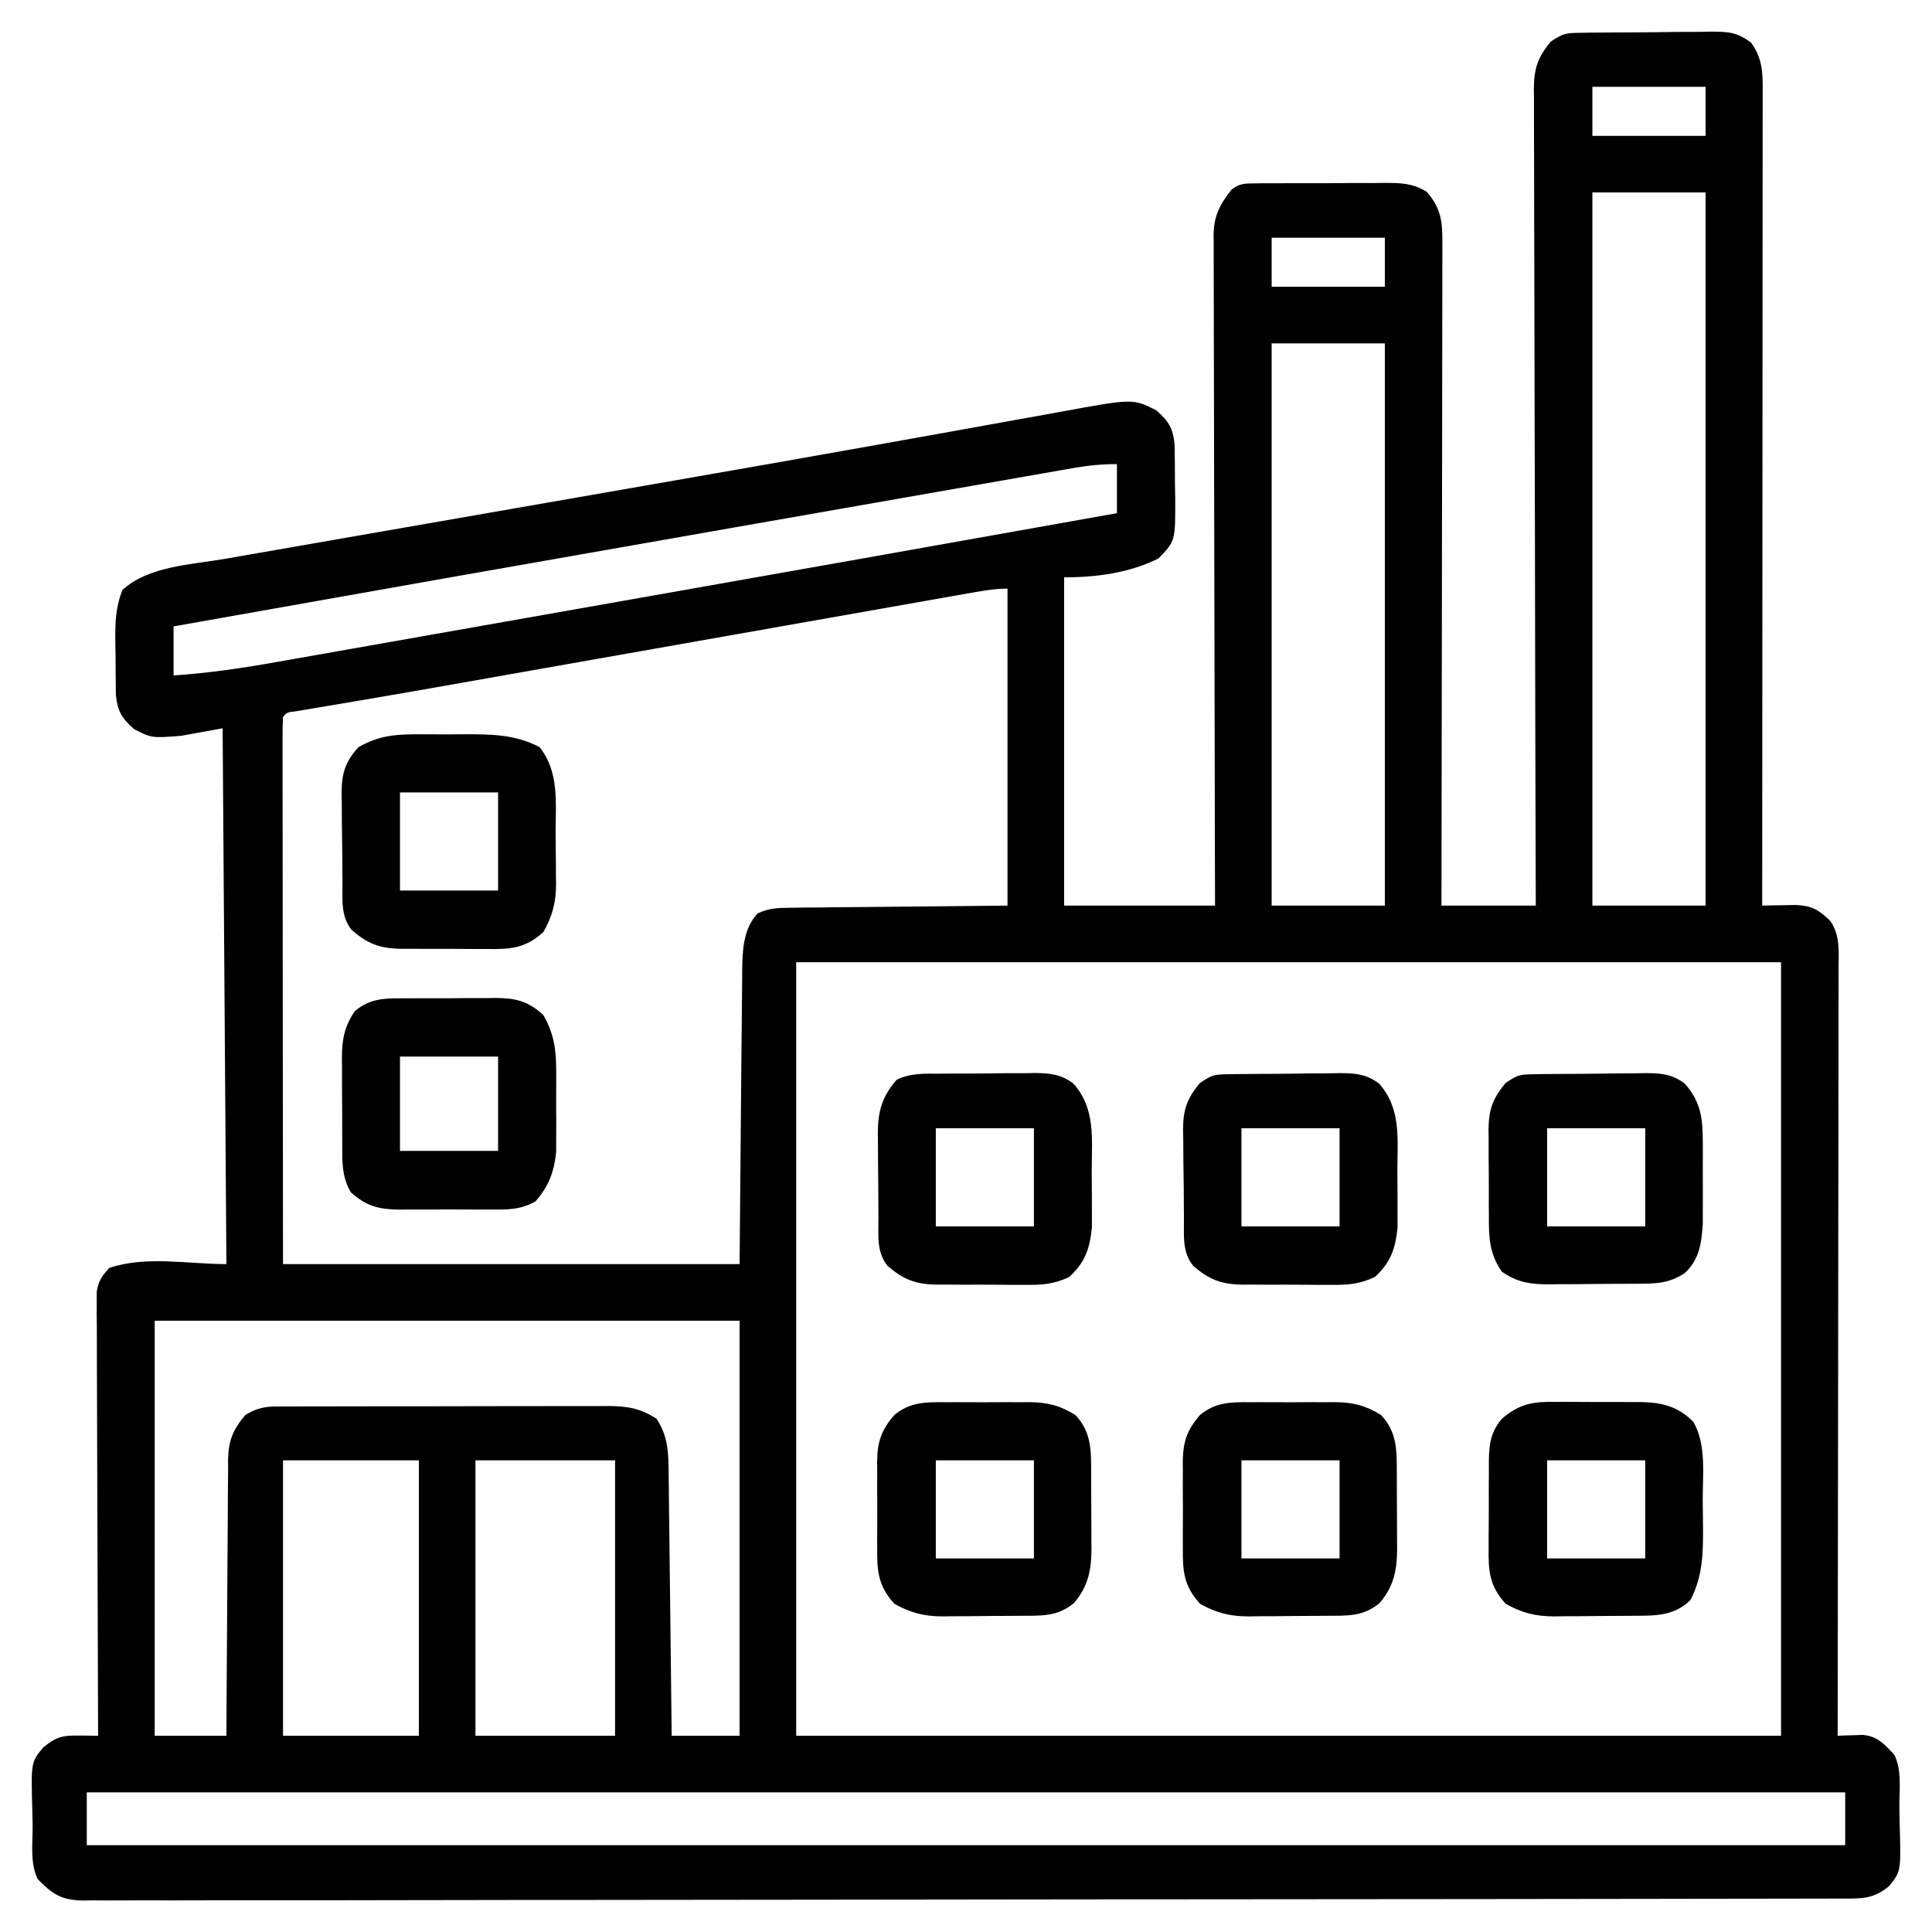 <svg height="512" width="512" xmlns="http://www.w3.org/2000/svg" version="1.1">
<path transform="translate(418.576,8.694)" fill="#000000" d="M0 0 C0.925 -0.016 1.849 -0.032 2.802 -0.048 C4.297 -0.056 4.297 -0.056 5.823 -0.065 C6.85 -0.074 7.877 -0.083 8.935 -0.092 C11.109 -0.107 13.283 -0.115 15.457 -0.119 C18.78 -0.131 22.101 -0.18 25.424 -0.231 C27.536 -0.24 29.648 -0.247 31.76 -0.252 C32.753 -0.272 33.746 -0.291 34.769 -0.311 C39.465 -0.281 41.69 -0.249 45.528 2.654 C48.868 7.326 48.563 11.61 48.545 17.133 C48.546 18.503 48.546 18.503 48.547 19.9 C48.549 22.973 48.543 26.045 48.538 29.118 C48.538 31.315 48.538 33.513 48.538 35.71 C48.539 41.687 48.533 47.664 48.526 53.641 C48.519 59.883 48.519 66.125 48.518 72.367 C48.515 82.847 48.509 93.328 48.5 103.809 C48.491 114.604 48.483 125.4 48.479 136.195 C48.479 137.193 48.479 137.193 48.478 138.211 C48.477 141.549 48.476 144.887 48.475 148.224 C48.464 175.918 48.447 203.612 48.424 231.306 C49.249 231.286 50.073 231.266 50.922 231.245 C52.003 231.229 53.084 231.213 54.198 231.197 C55.269 231.177 56.341 231.156 57.445 231.135 C61.716 231.38 63.347 232.391 66.424 235.306 C69.114 239.121 68.697 243.36 68.665 247.836 C68.667 249.139 68.667 249.139 68.67 250.469 C68.673 253.387 68.662 256.304 68.651 259.221 C68.651 261.311 68.651 263.4 68.652 265.489 C68.653 271.166 68.641 276.844 68.627 282.521 C68.615 288.452 68.613 294.383 68.611 300.314 C68.605 311.548 68.588 322.782 68.568 334.016 C68.546 346.804 68.535 359.592 68.525 372.38 C68.504 398.689 68.469 424.998 68.424 451.306 C69.033 451.279 69.642 451.251 70.27 451.223 C71.074 451.201 71.877 451.18 72.706 451.158 C73.5 451.13 74.295 451.103 75.114 451.074 C79.065 451.471 80.74 453.488 83.424 456.306 C85.522 460.501 84.733 465.904 84.774 470.518 C84.791 471.87 84.818 473.222 84.856 474.573 C85.213 487.245 85.213 487.245 82.026 491.166 C77.871 494.585 74.894 494.452 69.699 494.443 C68.888 494.446 68.077 494.449 67.241 494.451 C64.495 494.459 61.748 494.46 59.002 494.46 C57.024 494.464 55.047 494.469 53.069 494.474 C47.613 494.486 42.156 494.491 36.7 494.496 C30.823 494.502 24.947 494.513 19.071 494.524 C5.541 494.547 -7.989 494.562 -21.52 494.574 C-26.867 494.579 -32.214 494.584 -37.561 494.59 C-61.768 494.614 -85.975 494.636 -110.182 494.648 C-115.946 494.651 -121.711 494.653 -127.475 494.656 C-128.191 494.657 -128.907 494.657 -129.645 494.658 C-152.871 494.67 -176.096 494.701 -199.322 494.742 C-223.191 494.785 -247.059 494.812 -270.928 494.817 C-274.297 494.818 -277.667 494.819 -281.037 494.82 C-281.7 494.82 -282.363 494.82 -283.047 494.82 C-293.067 494.824 -303.088 494.841 -313.108 494.866 C-324.504 494.894 -335.9 494.905 -347.295 494.893 C-353.113 494.888 -358.93 494.891 -364.747 494.916 C-370.069 494.938 -375.391 494.938 -380.713 494.919 C-382.642 494.916 -384.571 494.922 -386.499 494.936 C-389.116 494.956 -391.73 494.944 -394.347 494.924 C-395.1 494.937 -395.854 494.95 -396.631 494.963 C-402.366 494.869 -404.7 493.24 -408.576 489.306 C-410.673 485.112 -409.885 479.709 -409.926 475.095 C-409.942 473.743 -409.97 472.391 -410.008 471.039 C-410.365 458.367 -410.365 458.367 -407.177 454.447 C-403.6 451.503 -401.996 451.186 -397.451 451.244 C-396.541 451.253 -395.631 451.262 -394.693 451.271 C-393.645 451.289 -393.645 451.289 -392.576 451.306 C-392.578 450.692 -392.581 450.077 -392.584 449.443 C-392.65 434.488 -392.7 419.532 -392.731 404.575 C-392.747 397.343 -392.768 390.11 -392.802 382.878 C-392.832 376.574 -392.851 370.27 -392.858 363.967 C-392.862 360.629 -392.873 357.291 -392.893 353.953 C-392.915 350.227 -392.918 346.502 -392.916 342.776 C-392.927 341.668 -392.938 340.561 -392.949 339.419 C-392.943 337.897 -392.943 337.897 -392.936 336.343 C-392.939 335.462 -392.942 334.581 -392.945 333.673 C-392.492 330.772 -391.589 329.419 -389.576 327.306 C-379.768 324.037 -368.914 326.306 -358.576 326.306 C-358.906 279.446 -359.236 232.586 -359.576 184.306 C-365.021 185.296 -365.021 185.296 -370.576 186.306 C-378.381 186.915 -378.381 186.915 -383.013 184.556 C-386.294 181.676 -387.42 179.829 -387.866 175.469 C-387.915 171.956 -387.947 168.445 -387.951 164.931 C-387.975 163.712 -388 162.492 -388.025 161.236 C-388.041 156.26 -387.969 152.292 -386.115 147.642 C-379.287 141.36 -367.973 140.955 -359.11 139.434 C-357.552 139.161 -355.995 138.888 -354.437 138.614 C-350.204 137.872 -345.97 137.138 -341.735 136.405 C-337.213 135.622 -332.693 134.83 -328.173 134.039 C-319.527 132.527 -310.881 131.023 -302.234 129.52 C-289.901 127.378 -277.57 125.225 -265.239 123.072 C-263.364 122.745 -261.488 122.418 -259.613 122.09 C-258.686 121.929 -257.759 121.767 -256.803 121.6 C-251.19 120.62 -245.575 119.642 -239.961 118.666 C-221.126 115.39 -202.296 112.09 -183.479 108.711 C-180.681 108.209 -177.882 107.707 -175.083 107.206 C-173.262 106.88 -171.44 106.554 -169.618 106.227 C-168.73 106.068 -167.842 105.909 -166.927 105.746 C-161.735 104.815 -156.545 103.877 -151.355 102.934 C-148.173 102.357 -144.99 101.787 -141.807 101.218 C-140.345 100.956 -138.884 100.69 -137.423 100.422 C-118.312 96.913 -118.312 96.913 -112.138 100.056 C-108.857 102.937 -107.732 104.784 -107.285 109.144 C-107.236 112.657 -107.204 116.168 -107.201 119.681 C-107.176 120.901 -107.152 122.12 -107.126 123.377 C-107.089 134.692 -107.089 134.692 -111.576 139.306 C-119.265 143.151 -128.046 144.306 -136.576 144.306 C-136.576 173.016 -136.576 201.726 -136.576 231.306 C-123.376 231.306 -110.176 231.306 -96.576 231.306 C-96.591 225.789 -96.607 220.272 -96.623 214.587 C-96.673 196.386 -96.706 178.186 -96.731 159.985 C-96.747 148.946 -96.768 137.908 -96.802 126.87 C-96.832 117.25 -96.851 107.63 -96.858 98.01 C-96.862 92.915 -96.871 87.821 -96.893 82.726 C-96.913 77.932 -96.92 73.138 -96.915 68.343 C-96.916 66.583 -96.922 64.823 -96.933 63.062 C-96.948 60.66 -96.945 58.258 -96.936 55.855 C-96.945 55.158 -96.954 54.46 -96.963 53.741 C-96.914 48.475 -95.347 45.565 -92.174 41.519 C-90.037 39.898 -88.668 39.92 -86 39.902 C-85.075 39.89 -84.151 39.877 -83.198 39.864 C-82.201 39.867 -81.204 39.87 -80.177 39.873 C-79.15 39.868 -78.123 39.862 -77.065 39.857 C-74.891 39.85 -72.717 39.852 -70.543 39.86 C-67.22 39.869 -63.899 39.84 -60.576 39.808 C-58.464 39.807 -56.352 39.807 -54.24 39.81 C-53.247 39.799 -52.254 39.788 -51.231 39.776 C-46.933 39.82 -44.297 39.884 -40.534 42.087 C-36.675 46.46 -36.288 50.021 -36.335 55.735 C-36.333 56.861 -36.333 56.861 -36.33 58.01 C-36.327 60.526 -36.338 63.043 -36.349 65.559 C-36.349 67.363 -36.349 69.166 -36.348 70.97 C-36.347 75.868 -36.359 80.767 -36.373 85.665 C-36.385 90.783 -36.387 95.902 -36.389 101.02 C-36.395 110.713 -36.412 120.406 -36.432 130.099 C-36.454 141.134 -36.465 152.169 -36.475 163.204 C-36.496 185.905 -36.532 208.606 -36.576 231.306 C-28.326 231.306 -20.076 231.306 -11.576 231.306 C-11.585 228.526 -11.593 225.746 -11.603 222.881 C-11.684 196.717 -11.744 170.554 -11.783 144.391 C-11.787 141.714 -11.791 139.037 -11.795 136.36 C-11.796 135.695 -11.798 135.029 -11.799 134.344 C-11.816 123.571 -11.848 112.799 -11.884 102.027 C-11.922 90.973 -11.944 79.919 -11.952 68.865 C-11.957 62.657 -11.97 56.448 -11.999 50.239 C-12.026 44.397 -12.034 38.555 -12.028 32.713 C-12.029 30.567 -12.037 28.422 -12.053 26.276 C-12.072 23.349 -12.068 20.422 -12.057 17.494 C-12.068 16.644 -12.08 15.793 -12.092 14.917 C-12.038 9.583 -11.142 6.523 -7.576 2.306 C-4.42 0.203 -3.612 0.047 0 0 Z M3.424 14.306 C3.424 18.596 3.424 22.886 3.424 27.306 C13.324 27.306 23.224 27.306 33.424 27.306 C33.424 23.016 33.424 18.726 33.424 14.306 C23.524 14.306 13.624 14.306 3.424 14.306 Z M3.424 42.306 C3.424 104.676 3.424 167.046 3.424 231.306 C13.324 231.306 23.224 231.306 33.424 231.306 C33.424 168.936 33.424 106.566 33.424 42.306 C23.524 42.306 13.624 42.306 3.424 42.306 Z M-81.576 54.306 C-81.576 58.596 -81.576 62.886 -81.576 67.306 C-71.676 67.306 -61.776 67.306 -51.576 67.306 C-51.576 63.016 -51.576 58.726 -51.576 54.306 C-61.476 54.306 -71.376 54.306 -81.576 54.306 Z M-81.576 82.306 C-81.576 131.476 -81.576 180.646 -81.576 231.306 C-71.676 231.306 -61.776 231.306 -51.576 231.306 C-51.576 182.136 -51.576 132.966 -51.576 82.306 C-61.476 82.306 -71.376 82.306 -81.576 82.306 Z M-133.947 115.313 C-135.882 115.649 -135.882 115.649 -137.855 115.991 C-139.279 116.243 -140.704 116.495 -142.128 116.746 C-143.636 117.01 -145.144 117.273 -146.652 117.535 C-150.769 118.253 -154.885 118.977 -159.001 119.701 C-163.392 120.473 -167.784 121.24 -172.175 122.008 C-179.629 123.312 -187.083 124.618 -194.536 125.927 C-204.739 127.719 -214.942 129.506 -225.146 131.291 C-274.301 139.892 -323.442 148.579 -372.576 157.306 C-372.576 161.596 -372.576 165.886 -372.576 170.306 C-363.329 169.684 -354.343 168.365 -345.225 166.737 C-343.717 166.472 -342.208 166.207 -340.699 165.943 C-336.613 165.226 -332.529 164.502 -328.445 163.777 C-324.082 163.004 -319.718 162.237 -315.355 161.469 C-307.019 160.002 -298.685 158.528 -290.351 157.053 C-281.158 155.426 -271.964 153.806 -262.77 152.187 C-216.028 143.951 -169.299 135.644 -122.576 127.306 C-122.576 123.016 -122.576 118.726 -122.576 114.306 C-126.647 114.306 -129.978 114.618 -133.947 115.313 Z M-160.778 148.336 C-162.078 148.564 -163.378 148.792 -164.717 149.028 C-166.162 149.284 -167.607 149.541 -169.052 149.797 C-170.572 150.065 -172.091 150.333 -173.611 150.601 C-177.752 151.33 -181.892 152.063 -186.032 152.796 C-190.389 153.567 -194.746 154.335 -199.104 155.103 C-207.392 156.565 -215.68 158.029 -223.968 159.494 C-236.017 161.625 -248.067 163.751 -260.117 165.878 C-261.011 166.036 -261.905 166.194 -262.827 166.356 C-264.615 166.672 -266.404 166.987 -268.193 167.303 C-273.347 168.213 -278.5 169.123 -283.654 170.034 C-286.896 170.607 -290.137 171.18 -293.379 171.752 C-294.937 172.027 -296.495 172.303 -298.053 172.578 C-306.137 174.008 -314.224 175.423 -322.318 176.794 C-323.007 176.911 -323.695 177.028 -324.405 177.148 C-327.632 177.696 -330.859 178.241 -334.087 178.778 C-335.753 179.06 -335.753 179.06 -337.453 179.347 C-338.909 179.591 -338.909 179.591 -340.395 179.839 C-342.543 180.093 -342.543 180.093 -343.576 181.306 C-343.672 183.179 -343.698 185.056 -343.696 186.931 C-343.697 188.153 -343.699 189.374 -343.7 190.633 C-343.697 191.999 -343.693 193.365 -343.689 194.73 C-343.689 196.159 -343.689 197.588 -343.69 199.017 C-343.69 202.907 -343.684 206.797 -343.677 210.688 C-343.671 214.749 -343.67 218.81 -343.669 222.871 C-343.666 230.567 -343.658 238.263 -343.648 245.959 C-343.634 256.355 -343.629 266.75 -343.623 277.146 C-343.614 293.533 -343.594 309.92 -343.576 326.306 C-303.646 326.306 -263.716 326.306 -222.576 326.306 C-222.326 298.977 -222.326 298.977 -222.098 271.648 C-222.043 266.348 -222.043 266.348 -222.015 263.862 C-221.998 262.135 -221.984 260.409 -221.973 258.683 C-221.956 256.059 -221.926 253.436 -221.895 250.812 C-221.892 250.05 -221.89 249.289 -221.888 248.504 C-221.804 243.099 -221.641 237.588 -217.846 233.396 C-214.86 231.963 -212.558 231.907 -209.247 231.874 C-207.948 231.854 -206.649 231.834 -205.311 231.814 C-203.935 231.807 -202.56 231.801 -201.185 231.795 C-199.931 231.778 -198.677 231.761 -197.385 231.744 C-192.699 231.686 -188.012 231.654 -183.326 231.619 C-172.848 231.516 -162.371 231.413 -151.576 231.306 C-151.576 203.586 -151.576 175.866 -151.576 147.306 C-154.782 147.306 -157.619 147.778 -160.778 148.336 Z M-207.576 246.306 C-207.576 313.956 -207.576 381.606 -207.576 451.306 C-121.446 451.306 -35.316 451.306 53.424 451.306 C53.424 383.656 53.424 316.006 53.424 246.306 C-32.706 246.306 -118.836 246.306 -207.576 246.306 Z M-377.576 341.306 C-377.576 377.606 -377.576 413.906 -377.576 451.306 C-371.306 451.306 -365.036 451.306 -358.576 451.306 C-358.566 448.945 -358.557 446.583 -358.547 444.15 C-358.514 436.338 -358.458 428.527 -358.392 420.716 C-358.352 415.981 -358.32 411.247 -358.305 406.511 C-358.29 401.94 -358.255 397.369 -358.207 392.798 C-358.193 391.056 -358.185 389.314 -358.184 387.571 C-358.181 385.127 -358.154 382.684 -358.122 380.24 C-358.127 379.522 -358.132 378.805 -358.137 378.066 C-358.033 373.045 -356.8 370.132 -353.576 366.306 C-350.761 364.584 -348.657 364.055 -345.377 364.046 C-344.547 364.039 -343.717 364.032 -342.862 364.024 C-341.96 364.027 -341.058 364.029 -340.129 364.032 C-339.172 364.027 -338.216 364.022 -337.23 364.016 C-334.067 364.002 -330.903 364.003 -327.74 364.006 C-325.54 364.002 -323.341 363.997 -321.141 363.993 C-316.529 363.985 -311.918 363.985 -307.306 363.991 C-301.399 363.997 -295.492 363.98 -289.585 363.956 C-285.042 363.942 -280.499 363.941 -275.955 363.944 C-273.778 363.943 -271.6 363.938 -269.422 363.928 C-266.375 363.916 -263.328 363.922 -260.281 363.934 C-258.934 363.923 -258.934 363.923 -257.56 363.911 C-252.5 363.953 -248.928 364.43 -244.576 367.306 C-241.294 372.229 -241.418 377.075 -241.37 382.851 C-241.36 383.593 -241.351 384.335 -241.34 385.099 C-241.309 387.539 -241.284 389.979 -241.259 392.42 C-241.239 394.116 -241.218 395.813 -241.196 397.51 C-241.141 401.967 -241.092 406.424 -241.043 410.88 C-240.993 415.432 -240.938 419.983 -240.882 424.535 C-240.775 433.459 -240.674 442.383 -240.576 451.306 C-234.636 451.306 -228.696 451.306 -222.576 451.306 C-222.576 415.006 -222.576 378.706 -222.576 341.306 C-273.726 341.306 -324.876 341.306 -377.576 341.306 Z M-343.576 378.306 C-343.576 402.396 -343.576 426.486 -343.576 451.306 C-331.696 451.306 -319.816 451.306 -307.576 451.306 C-307.576 427.216 -307.576 403.126 -307.576 378.306 C-319.456 378.306 -331.336 378.306 -343.576 378.306 Z M-292.576 378.306 C-292.576 402.396 -292.576 426.486 -292.576 451.306 C-280.366 451.306 -268.156 451.306 -255.576 451.306 C-255.576 427.216 -255.576 403.126 -255.576 378.306 C-267.786 378.306 -279.996 378.306 -292.576 378.306 Z M-395.576 466.306 C-395.576 470.926 -395.576 475.546 -395.576 480.306 C-241.796 480.306 -88.016 480.306 70.424 480.306 C70.424 475.686 70.424 471.066 70.424 466.306 C-83.356 466.306 -237.136 466.306 -395.576 466.306 Z"></path>
<path transform="translate(331.371,371.602)" fill="#000000" d="M0 0 C0.8 -0.003 1.6 -0.006 2.424 -0.009 C4.111 -0.011 5.798 -0.005 7.485 0.007 C10.055 0.023 12.623 0.007 15.193 -0.012 C16.837 -0.01 18.481 -0.006 20.125 0 C21.269 -0.009 21.269 -0.009 22.436 -0.018 C27.22 0.044 30.458 0.82 34.629 3.398 C38.911 7.976 38.787 12.786 38.797 18.797 C38.802 19.866 38.802 19.866 38.807 20.956 C38.812 22.461 38.814 23.965 38.814 25.47 C38.816 27.759 38.835 30.047 38.854 32.336 C38.856 33.802 38.858 35.268 38.859 36.734 C38.867 37.413 38.874 38.091 38.881 38.79 C38.854 44.566 38.012 48.761 34.254 53.211 C29.859 56.873 25.595 56.568 20.047 56.602 C18.948 56.61 18.948 56.61 17.827 56.619 C16.28 56.628 14.733 56.635 13.185 56.639 C10.835 56.648 8.485 56.679 6.135 56.711 C4.626 56.717 3.118 56.723 1.609 56.727 C0.914 56.739 0.219 56.751 -0.497 56.764 C-5.44 56.742 -9.076 55.848 -13.371 53.398 C-17.641 48.702 -17.965 44.753 -17.902 38.711 C-17.906 37.89 -17.91 37.069 -17.914 36.224 C-17.917 34.496 -17.909 32.768 -17.893 31.04 C-17.871 28.406 -17.892 25.775 -17.918 23.141 C-17.915 21.456 -17.91 19.771 -17.902 18.086 C-17.91 17.305 -17.919 16.523 -17.927 15.718 C-17.838 10.518 -16.88 7.469 -13.371 3.398 C-9.239 -0.035 -5.165 -0.041 0 0 Z M-2.371 15.398 C-2.371 23.978 -2.371 32.558 -2.371 41.398 C6.209 41.398 14.789 41.398 23.629 41.398 C23.629 32.818 23.629 24.238 23.629 15.398 C15.049 15.398 6.469 15.398 -2.371 15.398 Z"></path>
<path transform="translate(250.371,371.602)" fill="#000000" d="M0 0 C0.8 -0.003 1.6 -0.006 2.424 -0.009 C4.111 -0.011 5.798 -0.005 7.485 0.007 C10.055 0.023 12.623 0.007 15.193 -0.012 C16.837 -0.01 18.481 -0.006 20.125 0 C21.269 -0.009 21.269 -0.009 22.436 -0.018 C27.22 0.044 30.458 0.82 34.629 3.398 C38.911 7.976 38.787 12.786 38.797 18.797 C38.802 19.866 38.802 19.866 38.807 20.956 C38.812 22.461 38.814 23.965 38.814 25.47 C38.816 27.759 38.835 30.047 38.854 32.336 C38.856 33.802 38.858 35.268 38.859 36.734 C38.867 37.413 38.874 38.091 38.881 38.79 C38.854 44.566 38.012 48.761 34.254 53.211 C29.859 56.873 25.595 56.568 20.047 56.602 C18.948 56.61 18.948 56.61 17.827 56.619 C16.28 56.628 14.733 56.635 13.185 56.639 C10.835 56.648 8.485 56.679 6.135 56.711 C4.626 56.717 3.118 56.723 1.609 56.727 C0.914 56.739 0.219 56.751 -0.497 56.764 C-5.44 56.742 -9.076 55.848 -13.371 53.398 C-17.641 48.702 -17.965 44.753 -17.902 38.711 C-17.906 37.89 -17.91 37.069 -17.914 36.224 C-17.917 34.496 -17.909 32.768 -17.893 31.04 C-17.871 28.406 -17.892 25.775 -17.918 23.141 C-17.915 21.456 -17.91 19.771 -17.902 18.086 C-17.91 17.305 -17.919 16.523 -17.927 15.718 C-17.838 10.518 -16.88 7.469 -13.371 3.398 C-9.239 -0.035 -5.165 -0.041 0 0 Z M-2.371 15.398 C-2.371 23.978 -2.371 32.558 -2.371 41.398 C6.209 41.398 14.789 41.398 23.629 41.398 C23.629 32.818 23.629 24.238 23.629 15.398 C15.049 15.398 6.469 15.398 -2.371 15.398 Z"></path>
<path transform="translate(109.621,194.602)" fill="#000000" d="M0 0 C0.704 -0.003 1.407 -0.006 2.132 -0.009 C3.61 -0.011 5.089 -0.005 6.567 0.007 C8.807 0.023 11.046 0.007 13.287 -0.012 C20.453 -0.023 26.897 -0.023 33.379 3.398 C38.68 10.067 37.598 18.332 37.619 26.415 C37.629 28.693 37.66 30.97 37.691 33.248 C37.698 34.711 37.703 36.174 37.707 37.637 C37.719 38.31 37.732 38.983 37.744 39.677 C37.722 44.561 36.79 48.153 34.379 52.398 C29.668 56.689 25.716 56.981 19.656 56.895 C18.833 56.896 18.01 56.897 17.162 56.899 C15.43 56.897 13.698 56.886 11.966 56.865 C9.321 56.836 6.678 56.844 4.033 56.857 C2.345 56.851 0.657 56.843 -1.031 56.832 C-2.211 56.836 -2.211 56.836 -3.415 56.841 C-9.029 56.745 -12.175 55.495 -16.371 51.898 C-19.439 48.217 -18.817 43.529 -18.859 39.004 C-18.867 38.179 -18.876 37.354 -18.884 36.504 C-18.898 34.758 -18.908 33.012 -18.916 31.266 C-18.933 28.606 -18.977 25.947 -19.021 23.287 C-19.032 21.589 -19.04 19.89 -19.047 18.191 C-19.064 17.401 -19.082 16.61 -19.1 15.795 C-19.08 10.566 -18.284 7.406 -14.621 3.398 C-9.686 0.609 -5.617 0.015 0 0 Z M-3.621 15.398 C-3.621 23.978 -3.621 32.558 -3.621 41.398 C4.959 41.398 13.539 41.398 22.379 41.398 C22.379 32.818 22.379 24.238 22.379 15.398 C13.799 15.398 5.219 15.398 -3.621 15.398 Z"></path>
<path transform="translate(412.469,371.504)" fill="#000000" d="M0 0 C0.799 -0.001 1.597 -0.003 2.42 -0.004 C4.101 -0.003 5.782 0.009 7.462 0.03 C10.024 0.059 12.583 0.05 15.145 0.037 C16.784 0.043 18.423 0.052 20.062 0.062 C20.822 0.06 21.582 0.057 22.364 0.054 C27.934 0.152 32.319 1.208 36.344 5.371 C39.778 11.517 38.753 19.269 38.771 26.106 C38.781 28.292 38.812 30.476 38.844 32.662 C38.898 39.786 38.874 46.023 35.531 52.496 C31.111 56.916 25.892 56.663 19.949 56.699 C18.851 56.708 18.851 56.708 17.73 56.716 C16.182 56.726 14.635 56.732 13.088 56.736 C10.737 56.746 8.387 56.777 6.037 56.809 C4.529 56.815 3.02 56.82 1.512 56.824 C0.817 56.837 0.122 56.849 -0.594 56.862 C-5.538 56.839 -9.174 55.946 -13.469 53.496 C-17.759 48.786 -18.052 44.833 -17.965 38.773 C-17.966 37.95 -17.968 37.127 -17.969 36.279 C-17.968 34.547 -17.956 32.815 -17.935 31.083 C-17.906 28.438 -17.915 25.795 -17.928 23.15 C-17.921 21.462 -17.913 19.774 -17.902 18.086 C-17.905 17.299 -17.908 16.513 -17.911 15.702 C-17.833 11.113 -17.44 8.055 -14.469 4.496 C-9.675 0.382 -6.035 -0.089 0 0 Z M-2.469 15.496 C-2.469 24.076 -2.469 32.656 -2.469 41.496 C6.111 41.496 14.691 41.496 23.531 41.496 C23.531 32.916 23.531 24.336 23.531 15.496 C14.951 15.496 6.371 15.496 -2.469 15.496 Z"></path>
<path transform="translate(107.809,264.566)" fill="#000000" d="M0 0 C0.844 -0.005 1.689 -0.01 2.559 -0.016 C4.34 -0.022 6.121 -0.021 7.902 -0.012 C10.617 -0.004 13.33 -0.033 16.045 -0.064 C17.78 -0.066 19.515 -0.065 21.25 -0.062 C22.056 -0.074 22.863 -0.085 23.694 -0.097 C28.948 -0.032 32.167 0.749 36.191 4.434 C38.988 9.379 39.575 13.46 39.59 19.09 C39.593 19.796 39.596 20.502 39.599 21.229 C39.601 22.712 39.595 24.194 39.583 25.676 C39.566 27.928 39.582 30.178 39.602 32.43 C39.6 33.879 39.596 35.328 39.59 36.777 C39.586 38.079 39.583 39.38 39.58 40.721 C39.024 46.033 37.619 49.818 34.068 53.838 C30.051 56.066 26.69 56.009 22.164 55.965 C21.298 55.969 20.431 55.972 19.538 55.976 C17.71 55.979 15.882 55.972 14.054 55.955 C11.266 55.934 8.481 55.955 5.693 55.98 C3.913 55.978 2.132 55.973 0.352 55.965 C-0.477 55.973 -1.305 55.981 -2.158 55.989 C-7.464 55.904 -10.699 55.103 -14.809 51.434 C-17.339 47.278 -17.115 42.799 -17.109 38.062 C-17.116 36.863 -17.116 36.863 -17.122 35.638 C-17.128 33.952 -17.129 32.265 -17.124 30.578 C-17.121 28.008 -17.145 25.439 -17.17 22.869 C-17.172 21.225 -17.173 19.581 -17.172 17.938 C-17.186 16.793 -17.186 16.793 -17.2 15.626 C-17.159 10.862 -16.549 7.5 -13.809 3.434 C-9.59 -0.215 -5.311 -0.019 0 0 Z M-1.809 15.434 C-1.809 23.684 -1.809 31.934 -1.809 40.434 C6.771 40.434 15.351 40.434 24.191 40.434 C24.191 32.184 24.191 23.934 24.191 15.434 C15.611 15.434 7.031 15.434 -1.809 15.434 Z"></path>
<path transform="translate(406.009,284.694)" fill="#000000" d="M0 0 C0.801 -0.016 1.603 -0.032 2.428 -0.048 C3.722 -0.056 3.722 -0.056 5.042 -0.065 C5.933 -0.074 6.825 -0.083 7.743 -0.092 C9.631 -0.107 11.518 -0.115 13.405 -0.119 C16.283 -0.131 19.158 -0.18 22.036 -0.231 C23.871 -0.24 25.706 -0.247 27.542 -0.252 C28.826 -0.281 28.826 -0.281 30.137 -0.311 C34.221 -0.281 37.134 -0.041 40.457 2.466 C44.954 7.506 45.245 12.061 45.257 18.646 C45.259 19.674 45.259 19.674 45.262 20.723 C45.264 22.164 45.26 23.605 45.252 25.046 C45.241 27.234 45.252 29.421 45.264 31.609 C45.263 33.017 45.261 34.426 45.257 35.834 C45.254 37.1 45.252 38.365 45.25 39.669 C44.878 44.895 44.365 49.001 40.491 52.681 C36.145 55.506 32.77 55.483 27.694 55.51 C26.868 55.515 26.041 55.521 25.19 55.527 C23.438 55.536 21.686 55.543 19.934 55.547 C17.265 55.556 14.597 55.587 11.928 55.619 C10.225 55.625 8.522 55.631 6.819 55.635 C5.628 55.653 5.628 55.653 4.413 55.672 C-0.428 55.653 -3.924 55.181 -8.009 52.306 C-11.331 47.552 -11.464 43.209 -11.443 37.619 C-11.448 36.798 -11.453 35.977 -11.459 35.132 C-11.465 33.404 -11.464 31.676 -11.455 29.948 C-11.447 27.314 -11.475 24.682 -11.507 22.049 C-11.509 20.364 -11.508 18.679 -11.505 16.994 C-11.516 16.212 -11.528 15.431 -11.539 14.626 C-11.473 9.413 -10.458 6.436 -7.009 2.306 C-3.995 0.297 -3.381 0.051 0 0 Z M3.991 14.306 C3.991 22.886 3.991 31.466 3.991 40.306 C12.571 40.306 21.151 40.306 29.991 40.306 C29.991 31.726 29.991 23.146 29.991 14.306 C21.411 14.306 12.831 14.306 3.991 14.306 Z"></path>
<path transform="translate(325.009,284.694)" fill="#000000" d="M0 0 C0.801 -0.016 1.603 -0.032 2.428 -0.048 C3.722 -0.056 3.722 -0.056 5.042 -0.065 C5.933 -0.074 6.825 -0.083 7.743 -0.092 C9.631 -0.107 11.518 -0.115 13.405 -0.119 C16.283 -0.131 19.158 -0.18 22.036 -0.231 C23.871 -0.24 25.706 -0.247 27.542 -0.252 C28.826 -0.281 28.826 -0.281 30.137 -0.311 C34.221 -0.281 37.134 -0.041 40.457 2.466 C46.357 9.078 45.331 17.111 45.307 25.474 C45.303 27.734 45.327 29.993 45.352 32.254 C45.355 33.707 45.355 35.161 45.354 36.615 C45.357 37.923 45.36 39.23 45.363 40.578 C44.805 46.173 43.552 49.884 39.349 53.713 C35.126 55.717 31.879 55.869 27.268 55.802 C26.445 55.804 25.622 55.805 24.774 55.807 C23.042 55.805 21.31 55.794 19.578 55.773 C16.933 55.744 14.29 55.752 11.645 55.765 C9.957 55.759 8.269 55.751 6.581 55.74 C5.401 55.744 5.401 55.744 4.197 55.749 C-1.417 55.653 -4.563 54.403 -8.759 50.806 C-11.827 47.125 -11.205 42.437 -11.247 37.912 C-11.255 37.087 -11.263 36.262 -11.272 35.412 C-11.286 33.666 -11.296 31.92 -11.304 30.174 C-11.321 27.514 -11.365 24.855 -11.409 22.195 C-11.42 20.497 -11.428 18.798 -11.435 17.099 C-11.452 16.309 -11.47 15.518 -11.488 14.703 C-11.467 9.446 -10.501 6.469 -7.009 2.306 C-3.995 0.297 -3.381 0.051 0 0 Z M3.991 14.306 C3.991 22.886 3.991 31.466 3.991 40.306 C12.571 40.306 21.151 40.306 29.991 40.306 C29.991 31.726 29.991 23.146 29.991 14.306 C21.411 14.306 12.831 14.306 3.991 14.306 Z"></path>
<path transform="translate(249.148,284.531)" fill="#000000" d="M0 0 C0.89 -0.008 1.78 -0.015 2.697 -0.023 C4.579 -0.034 6.46 -0.037 8.341 -0.032 C11.21 -0.031 14.077 -0.073 16.945 -0.117 C18.776 -0.122 20.607 -0.125 22.438 -0.125 C23.717 -0.15 23.717 -0.15 25.023 -0.175 C29.097 -0.128 32.003 0.131 35.315 2.631 C41.22 9.238 40.192 17.275 40.167 25.636 C40.164 27.896 40.188 30.156 40.213 32.416 C40.215 33.87 40.216 35.324 40.215 36.777 C40.218 38.085 40.221 39.393 40.224 40.74 C39.665 46.335 38.413 50.047 34.209 53.875 C29.986 55.879 26.74 56.031 22.129 55.965 C21.306 55.966 20.483 55.968 19.635 55.969 C17.902 55.968 16.17 55.956 14.438 55.935 C11.793 55.906 9.151 55.915 6.506 55.928 C4.818 55.921 3.13 55.913 1.441 55.902 C0.262 55.907 0.262 55.907 -0.942 55.911 C-6.556 55.815 -9.702 54.566 -13.898 50.969 C-16.931 47.329 -16.327 42.764 -16.352 38.293 C-16.357 37.49 -16.363 36.687 -16.369 35.86 C-16.378 34.162 -16.385 32.463 -16.389 30.764 C-16.398 28.176 -16.429 25.589 -16.461 23.002 C-16.467 21.349 -16.473 19.696 -16.477 18.043 C-16.489 17.274 -16.501 16.505 -16.514 15.713 C-16.491 10.027 -15.384 6.022 -11.533 1.623 C-7.782 -0.193 -4.116 0.001 0 0 Z M-1.148 14.469 C-1.148 23.049 -1.148 31.629 -1.148 40.469 C7.432 40.469 16.012 40.469 24.852 40.469 C24.852 31.889 24.852 23.309 24.852 14.469 C16.272 14.469 7.692 14.469 -1.148 14.469 Z"></path>
</svg>
